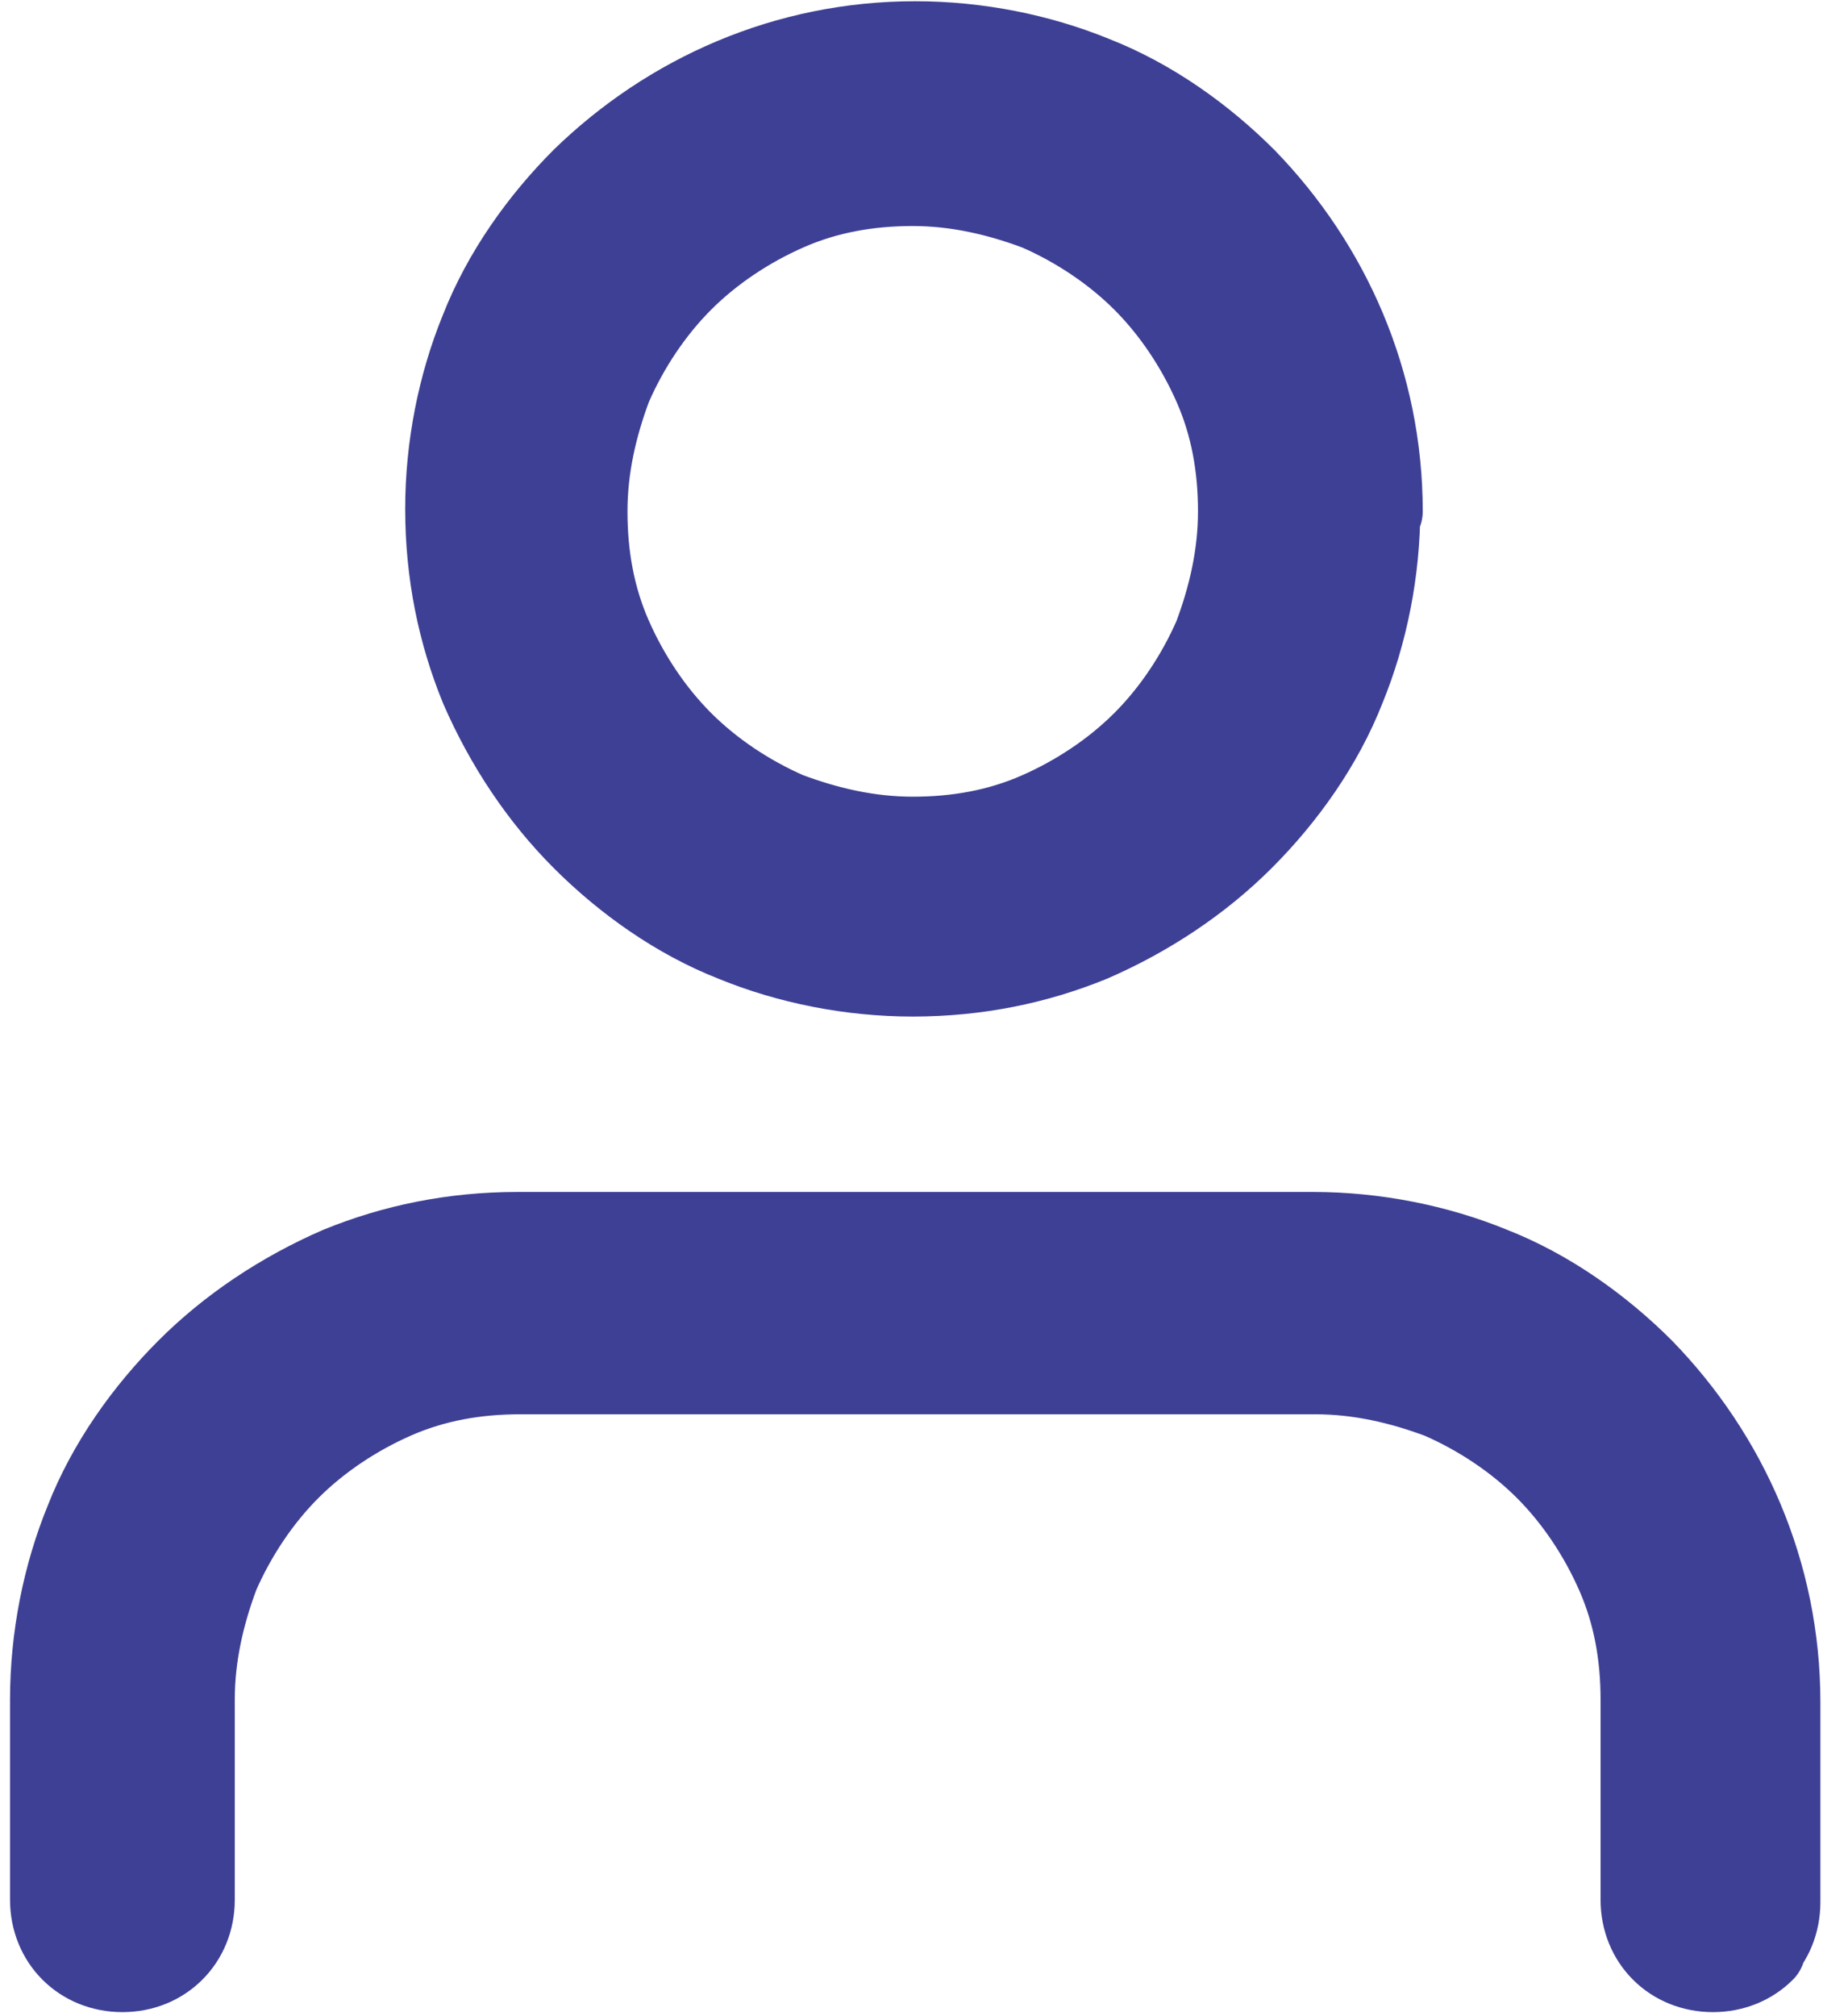 <?xml version="1.0" encoding="UTF-8"?>
<!DOCTYPE svg PUBLIC "-//W3C//DTD SVG 1.1//EN" "http://www.w3.org/Graphics/SVG/1.1/DTD/svg11.dtd">
<!-- Creator: CorelDRAW -->
<svg xmlns="http://www.w3.org/2000/svg" xml:space="preserve" width="0.218in" height="0.241in" version="1.1" style="shape-rendering:geometricPrecision; text-rendering:geometricPrecision; image-rendering:optimizeQuality; fill-rule:evenodd; clip-rule:evenodd"
viewBox="0 0 7.35 8.16"
 xmlns:xlink="http://www.w3.org/1999/xlink"
 xmlns:xodm="http://www.corel.com/coreldraw/odm/2003">
 <defs>
  <style type="text/css">
   <![CDATA[
    .str0 {stroke:#3E4095;stroke-width:0.35;stroke-linecap:round;stroke-linejoin:round;stroke-miterlimit:2.613}
    .fil0 {fill:#3E4095;fill-rule:nonzero}
   ]]>
  </style>
 </defs>
 <g id="Layer_x0020_1">
  <path class="fil0 str0" d="M7.1 7.9c0.05,-0.05 0.08,-0.12 0.08,-0.2l0 -0.81c0,-0.52 -0.21,-0.99 -0.55,-1.34 -0.17,-0.17 -0.38,-0.32 -0.61,-0.41 -0.22,-0.09 -0.47,-0.14 -0.72,-0.14l-3.22 0c-0.26,0 -0.5,0.05 -0.72,0.14 -0.23,0.1 -0.44,0.24 -0.61,0.41 -0.17,0.17 -0.32,0.38 -0.41,0.61 -0.09,0.22 -0.14,0.47 -0.14,0.72l0 0.81c0,0.08 0.03,0.15 0.08,0.2 0.05,0.05 0.12,0.08 0.2,0.08 0.08,0 0.15,-0.03 0.2,-0.08 0.05,-0.05 0.08,-0.12 0.08,-0.2l0 -0.81c0,-0.18 0.04,-0.35 0.1,-0.51 0.07,-0.16 0.17,-0.31 0.29,-0.43 0.12,-0.12 0.27,-0.22 0.43,-0.29 0.16,-0.07 0.33,-0.1 0.51,-0.1l3.22 0c0.18,0 0.35,0.04 0.51,0.1 0.16,0.07 0.31,0.17 0.43,0.29 0.12,0.12 0.22,0.27 0.29,0.43 0.07,0.16 0.1,0.33 0.1,0.51l0 0.81c0,0.08 0.03,0.15 0.08,0.2 0.05,0.05 0.12,0.08 0.2,0.08 0.08,0 0.15,-0.03 0.2,-0.08zm-2.19 -6.34c0.07,0.16 0.1,0.33 0.1,0.51 0,0.18 -0.04,0.35 -0.1,0.51 -0.07,0.16 -0.17,0.31 -0.29,0.43 -0.12,0.12 -0.27,0.22 -0.43,0.29 -0.16,0.07 -0.33,0.1 -0.51,0.1 -0.18,0 -0.35,-0.04 -0.51,-0.1 -0.16,-0.07 -0.31,-0.17 -0.43,-0.29 -0.12,-0.12 -0.22,-0.27 -0.29,-0.43 -0.07,-0.16 -0.1,-0.33 -0.1,-0.51 0,-0.18 0.04,-0.35 0.1,-0.51 0.07,-0.16 0.17,-0.31 0.29,-0.43 0.12,-0.12 0.27,-0.22 0.43,-0.29 0.16,-0.07 0.33,-0.1 0.51,-0.1 0.18,0 0.35,0.04 0.51,0.1 0.16,0.07 0.31,0.17 0.43,0.29 0.12,0.12 0.22,0.27 0.29,0.43zm0.66 0.51c0,-0.52 -0.21,-0.99 -0.55,-1.34 -0.17,-0.17 -0.38,-0.32 -0.61,-0.41 -0.22,-0.09 -0.47,-0.14 -0.72,-0.14 -0.52,0 -0.99,0.21 -1.34,0.55 -0.17,0.17 -0.32,0.38 -0.41,0.61 -0.09,0.22 -0.14,0.47 -0.14,0.72 0,0.26 0.05,0.5 0.14,0.72 0.1,0.23 0.24,0.44 0.41,0.61 0.17,0.17 0.38,0.32 0.61,0.41 0.22,0.09 0.47,0.14 0.72,0.14 0.26,0 0.5,-0.05 0.72,-0.14 0.23,-0.1 0.44,-0.24 0.61,-0.41 0.17,-0.17 0.32,-0.38 0.41,-0.61 0.09,-0.22 0.14,-0.47 0.14,-0.72z"/>
 </g>
</svg>
